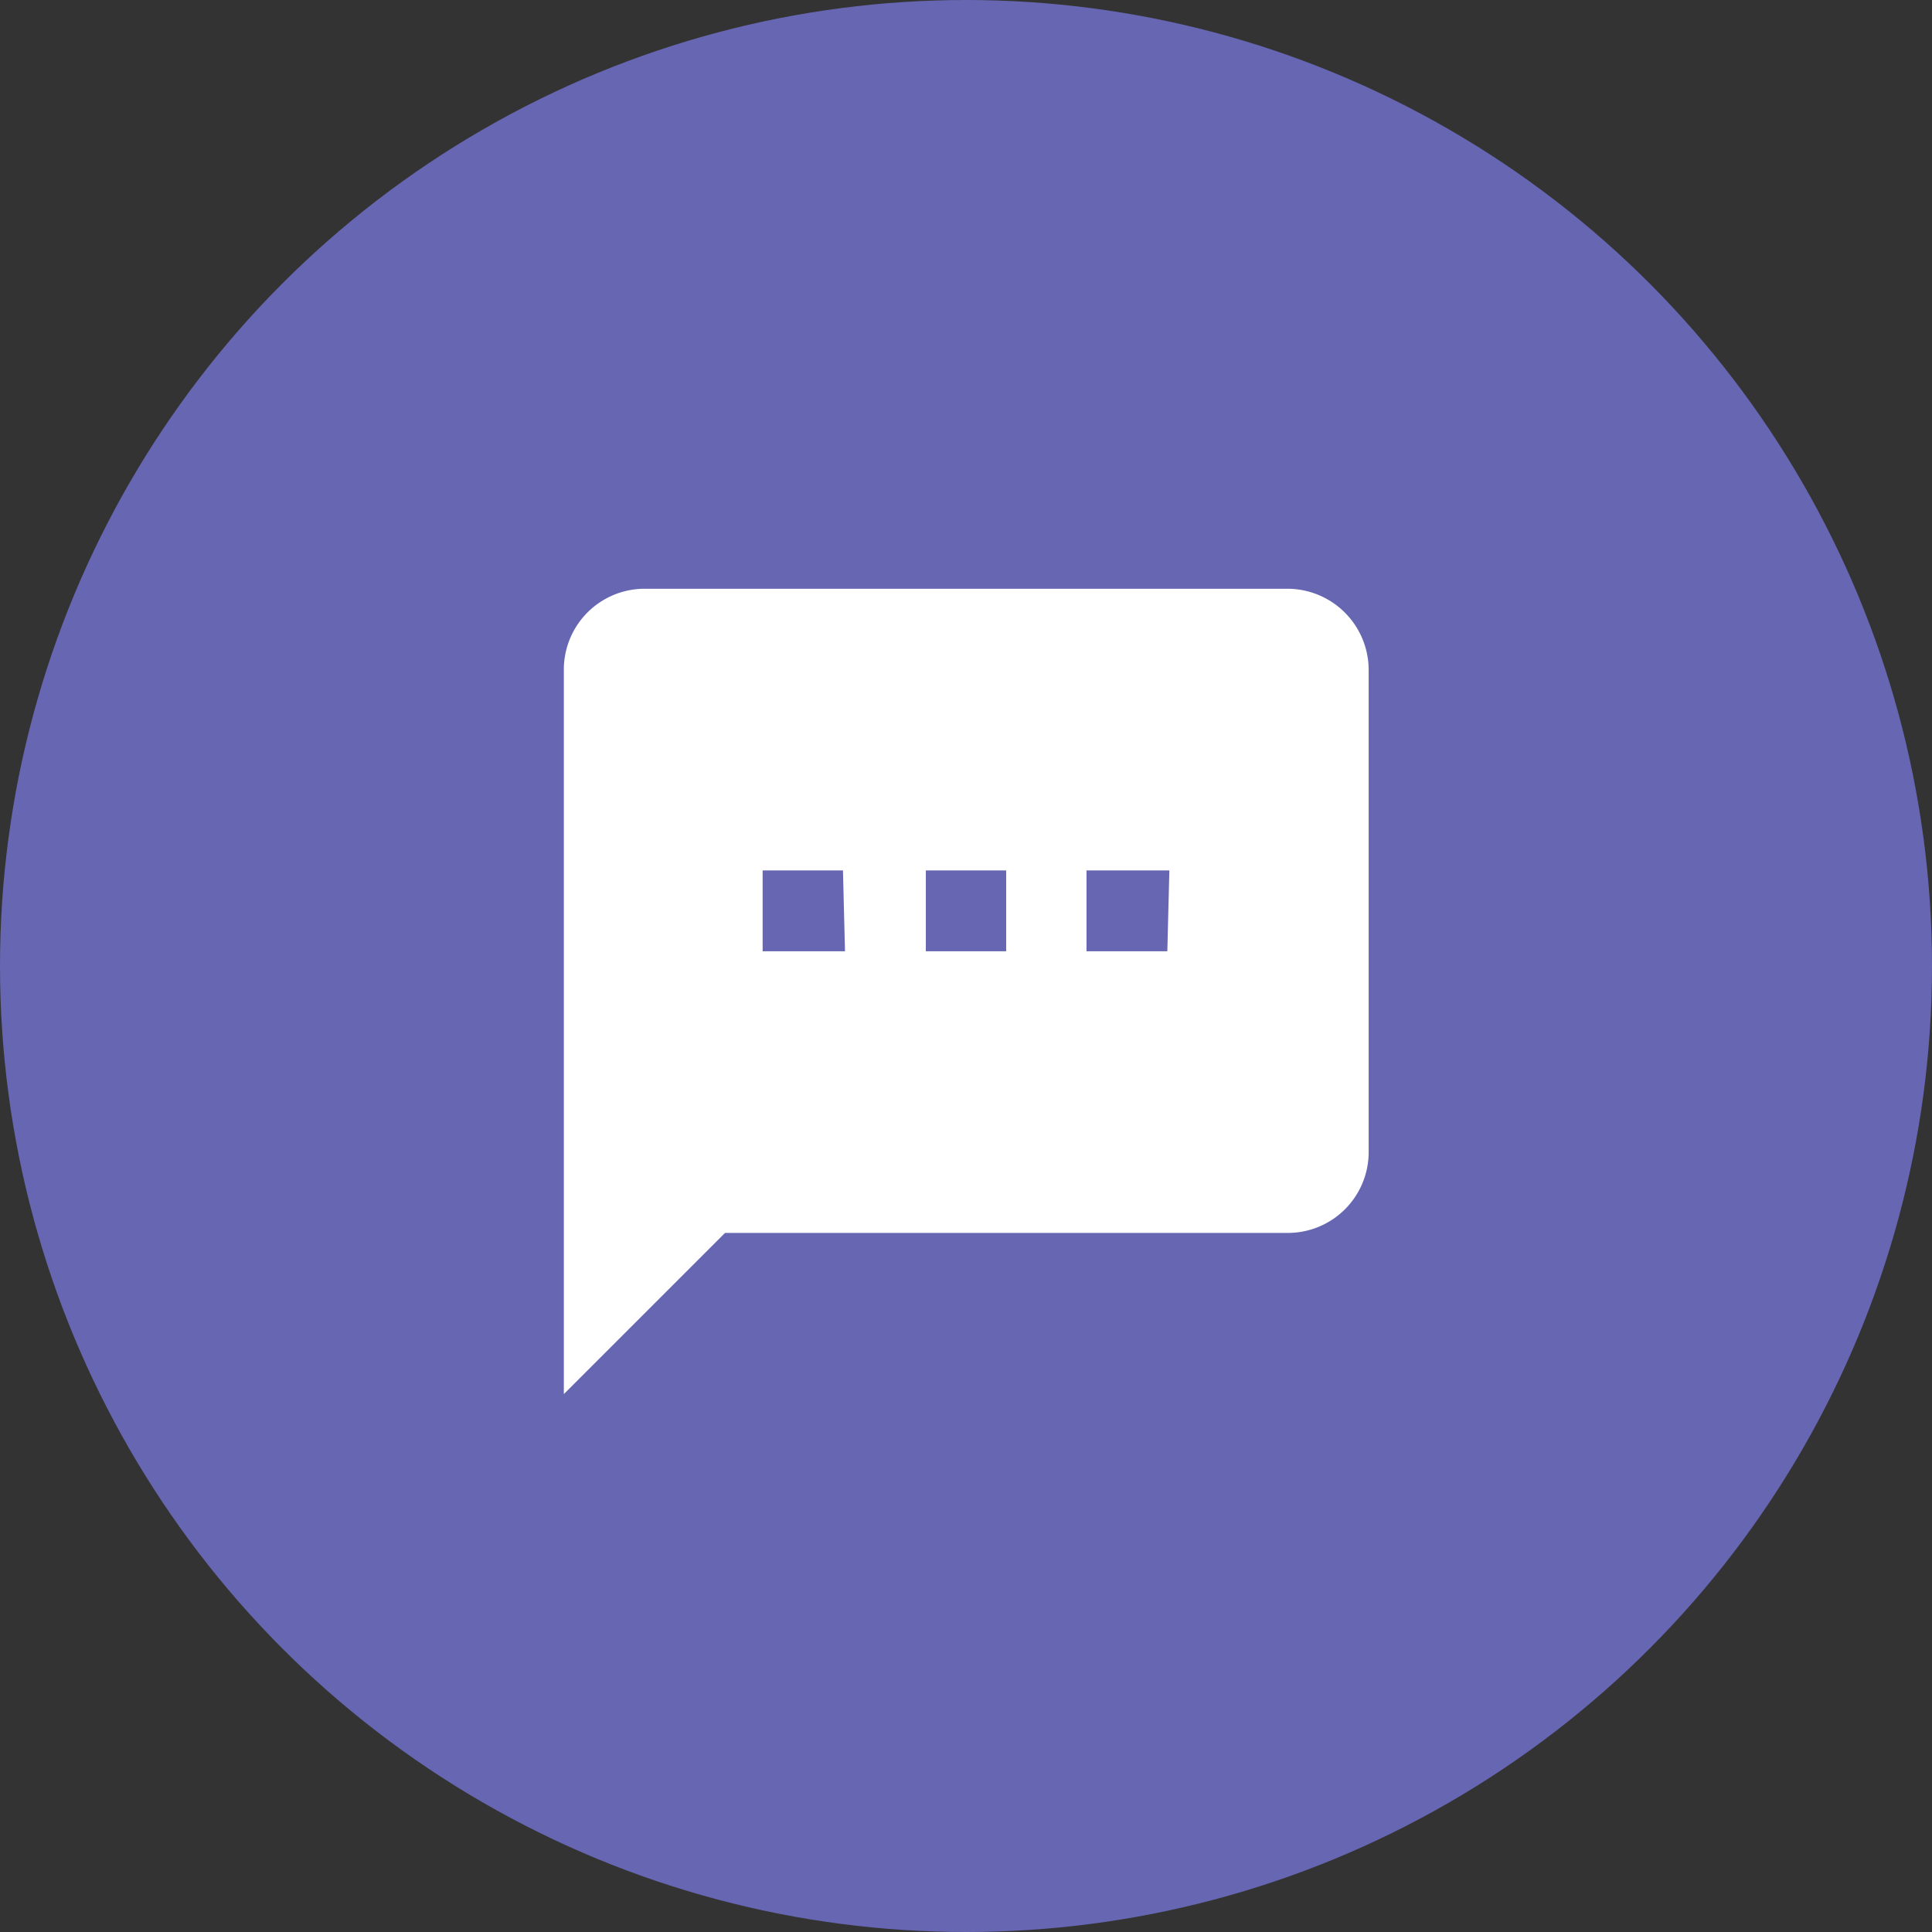 <svg xmlns="http://www.w3.org/2000/svg" viewBox="0 0 38 38"><rect x="0" y="0" width="38" height="38" fill="#333333" stroke="none"/><defs><style>.cls-1{fill:#6666b3;}.cls-2{fill:none;}.cls-3{fill:#fff;}</style></defs><g id="レイヤー_2" data-name="レイヤー 2"><g id="レイヤー_1-2" data-name="レイヤー 1"><circle id="楕円形_11" data-name="楕円形 11" class="cls-1" cx="19" cy="19" r="19"/><g id="textsms_black_24dp" data-name="textsms black 24dp"><path id="パス_143" data-name="パス 143" class="cls-2" d="M9.5,10h19V29H9.5Z"/><path id="パス_144" data-name="パス 144" class="cls-3" d="M25.33,11.58H12.67a1.59,1.59,0,0,0-1.58,1.59V27.42l3.17-3.17H25.33a1.59,1.59,0,0,0,1.59-1.58v-9.5A1.6,1.6,0,0,0,25.33,11.58Zm-8.71,7.13H15V17.12h1.58Zm3.17,0H18.21V17.12h1.58Zm3.17,0H21.37V17.12H23Z"/></g></g></g></svg>